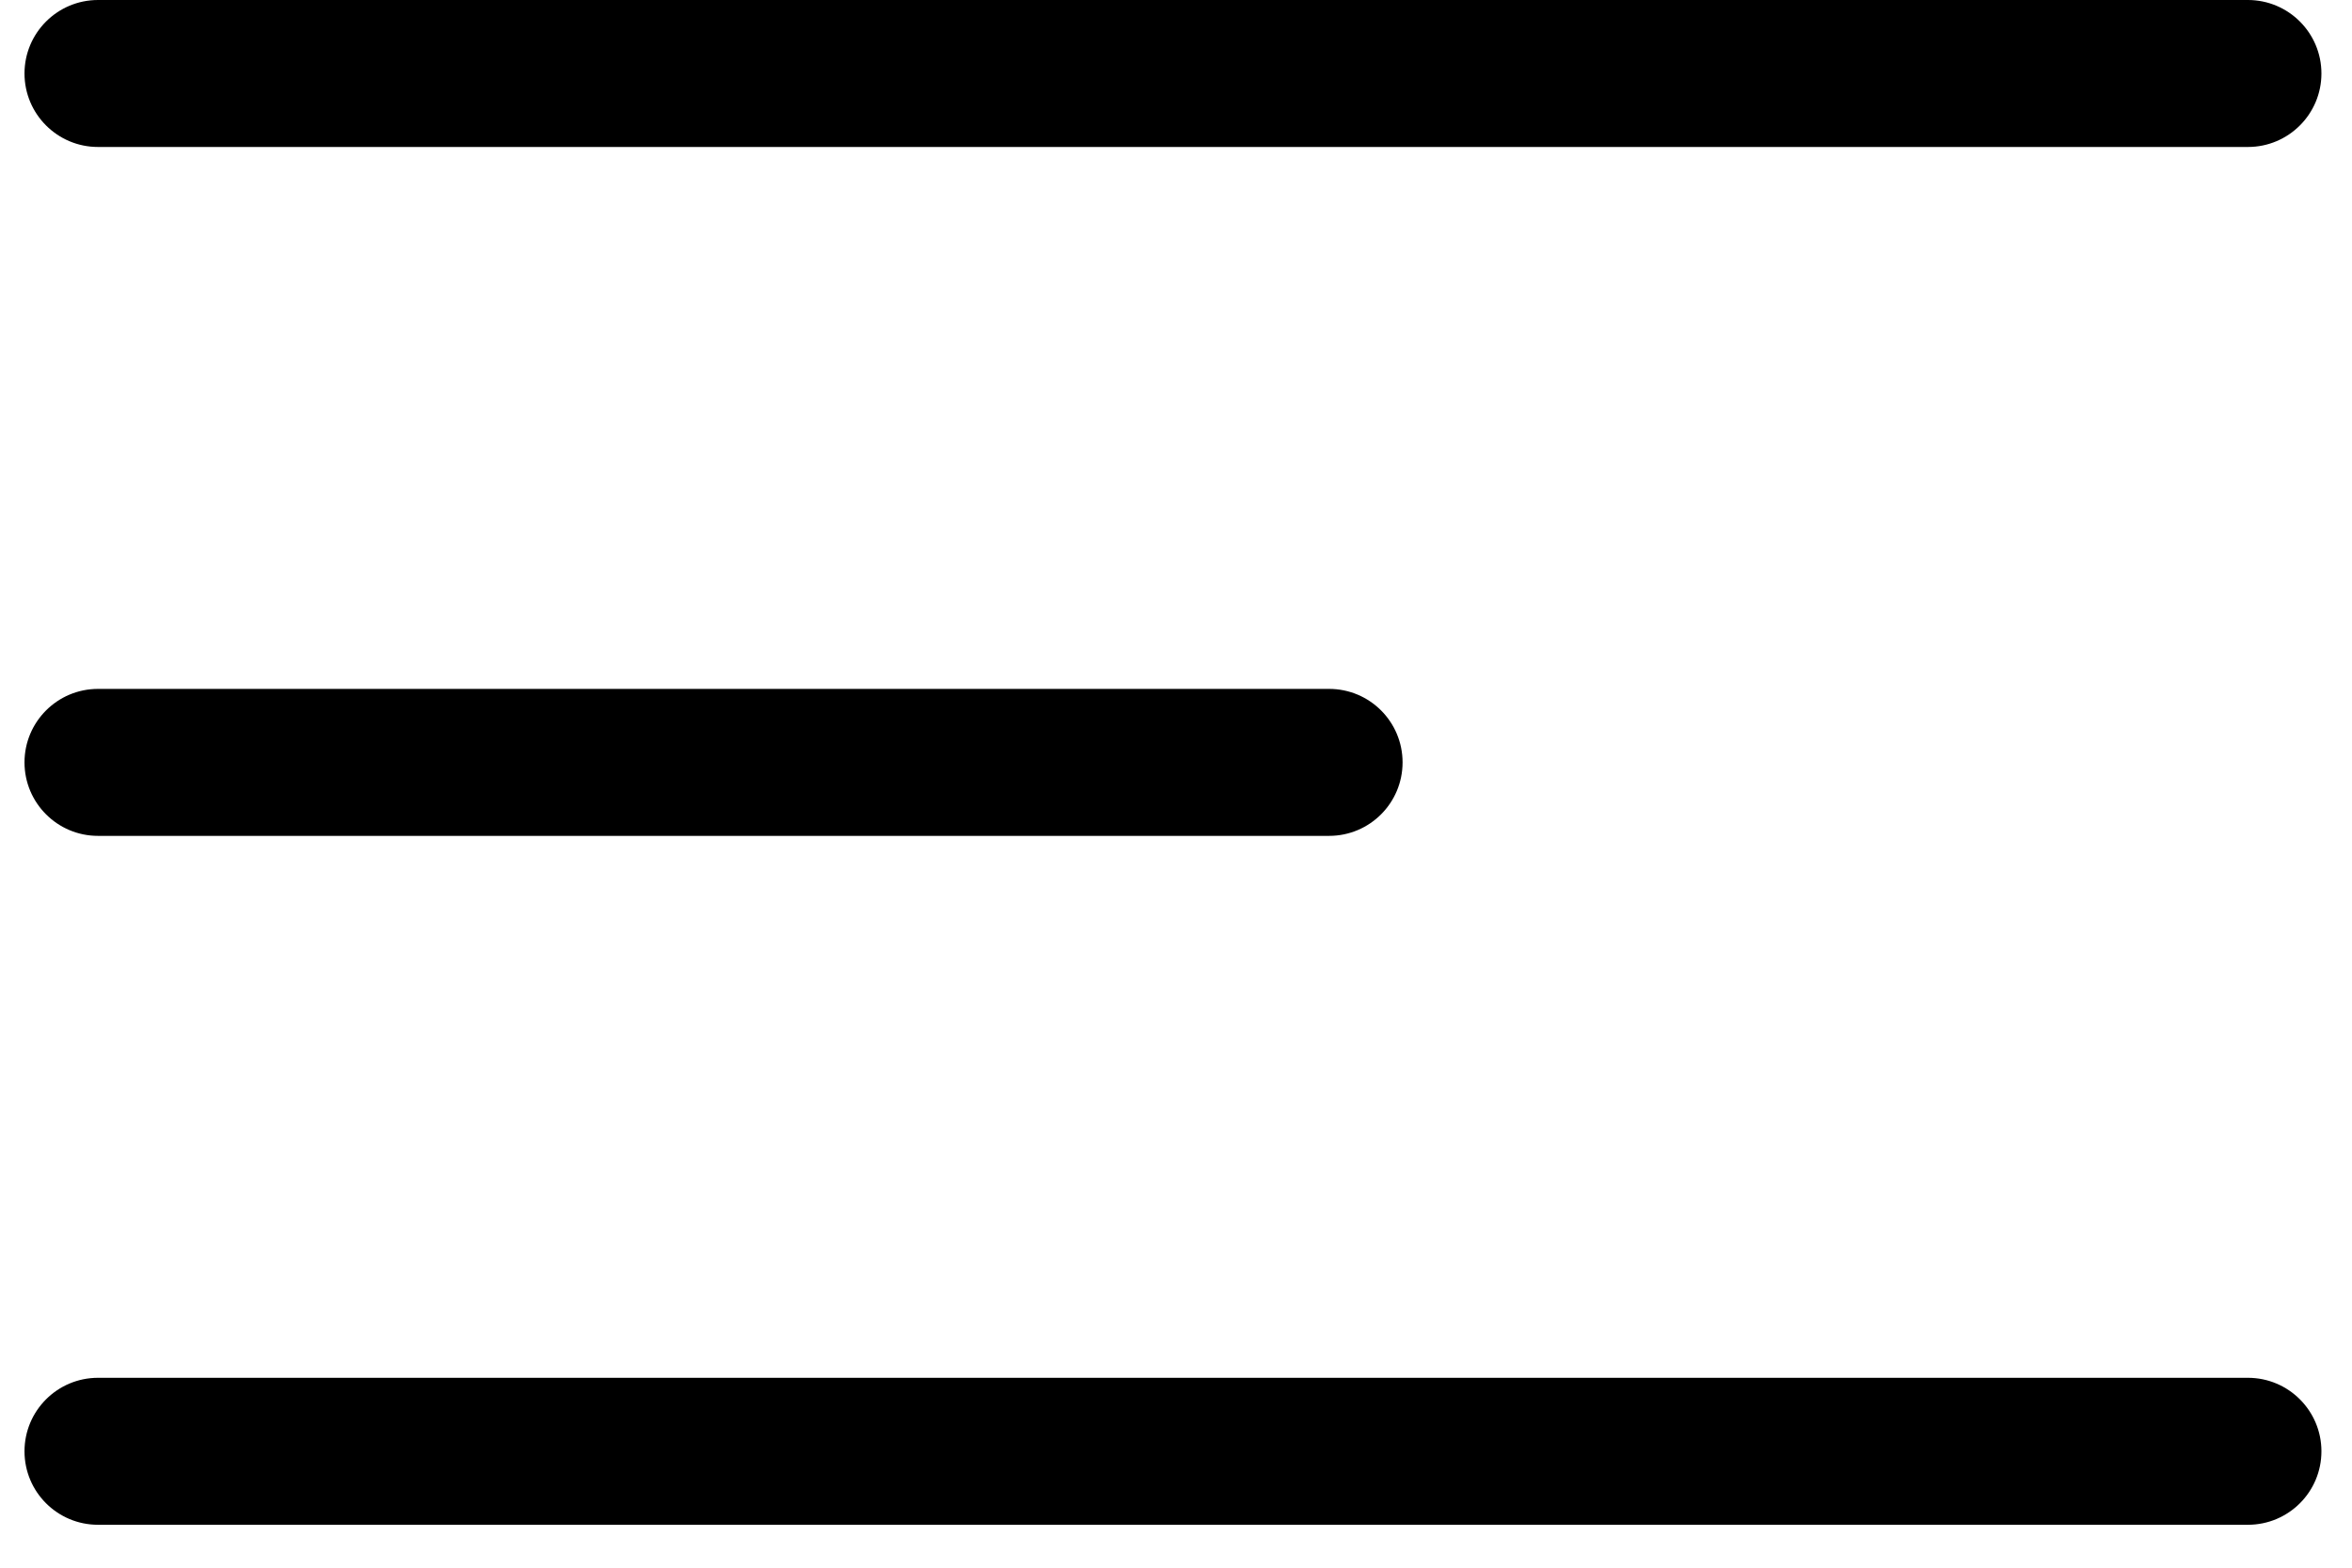 <svg width="24" height="16" viewBox="0 0 24 16" fill="none" xmlns="http://www.w3.org/2000/svg">
<g id="Group 203">
<path id="Vector" d="M22.938 0H1C0.586 0 0.25 0.336 0.25 0.75C0.25 1.164 0.586 1.5 1 1.5H22.938C23.352 1.5 23.688 1.164 23.688 0.75C23.688 0.336 23.352 0 22.938 0Z" fill="black"/>
<path id="Vector_2" d="M13.562 7.031H1C0.586 7.031 0.25 7.367 0.25 7.781C0.25 8.195 0.586 8.531 1 8.531H13.562C13.977 8.531 14.312 8.195 14.312 7.781C14.312 7.367 13.977 7.031 13.562 7.031Z" fill="black"/>
<path id="Vector_3" d="M22.938 14.062H1C0.586 14.062 0.25 14.398 0.25 14.812C0.25 15.227 0.586 15.562 1 15.562H22.938C23.352 15.562 23.688 15.227 23.688 14.812C23.688 14.398 23.352 14.062 22.938 14.062Z" fill="black"/>
</g>
</svg>
